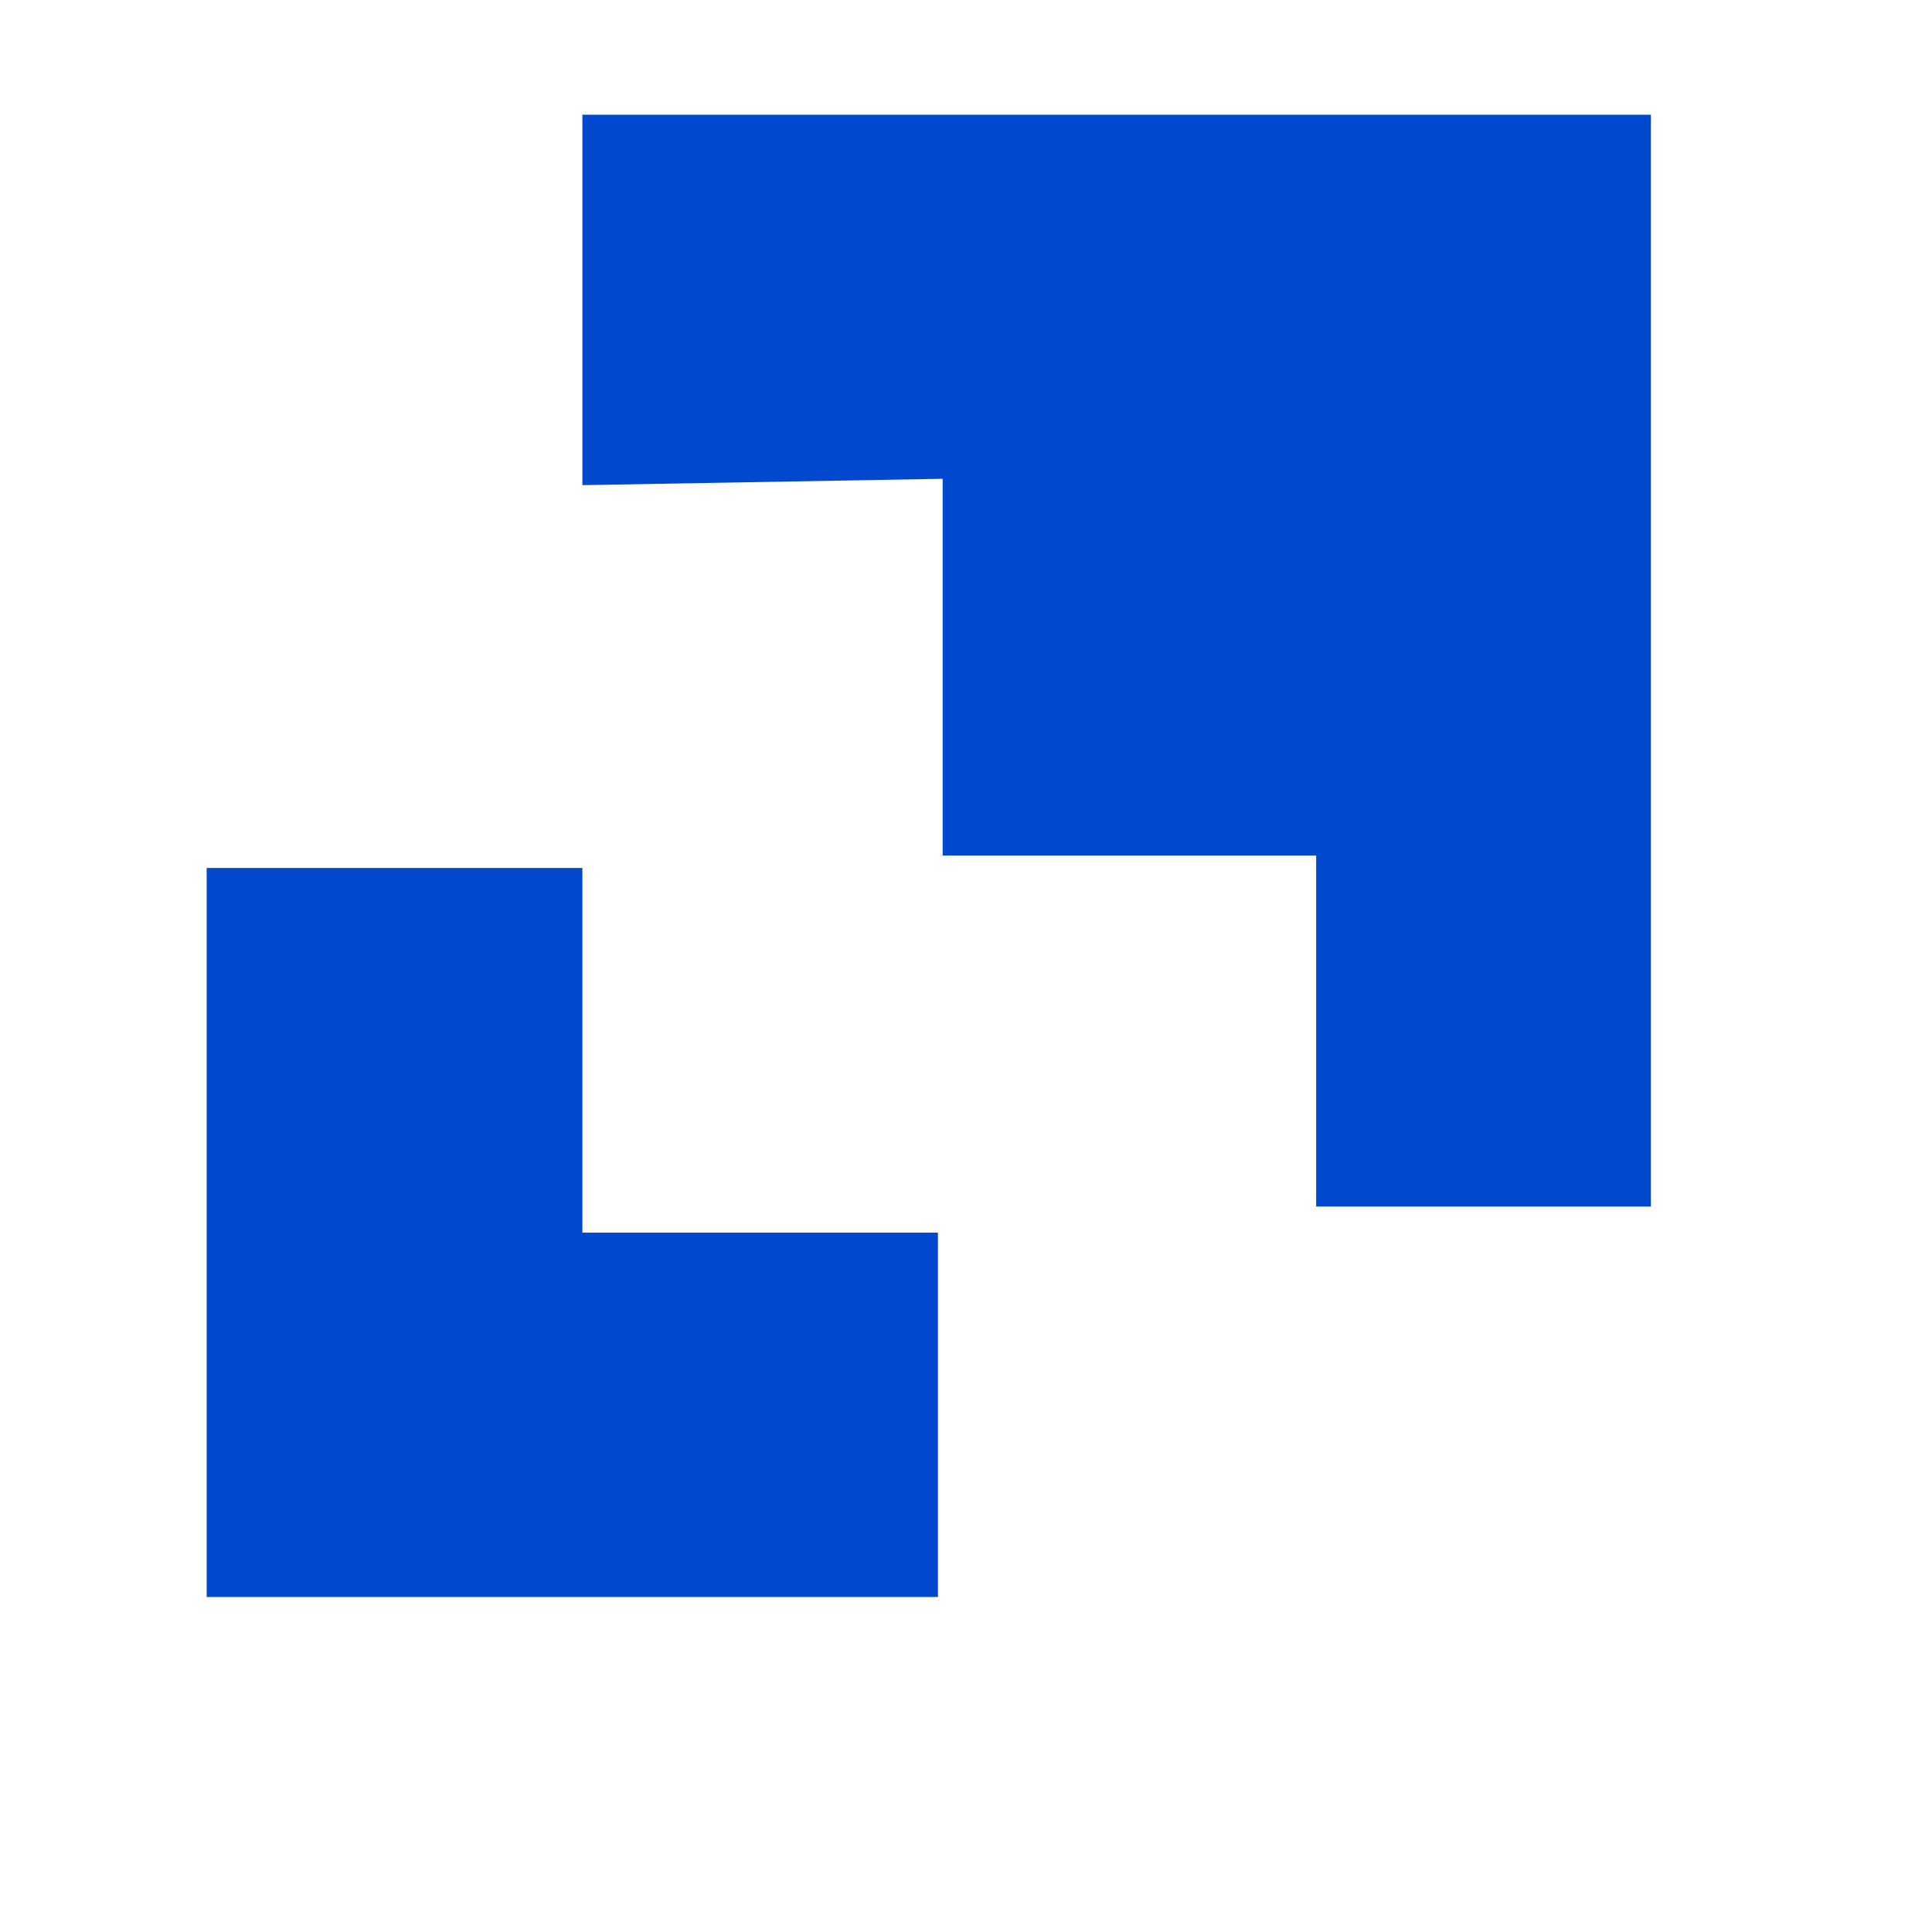 <svg width="61" height="61" viewBox="0 0 61 61" fill="none" xmlns="http://www.w3.org/2000/svg">
<path d="M18.388 15.318V3.623H52.125V38.095H41.556V27.013H29.763V15.117L18.388 15.318Z" fill="#0048CD"/>
<path d="M6.525 27.405V50.423H29.614V38.919H18.388V27.405H6.525Z" fill="#0048CD"/>
</svg>
